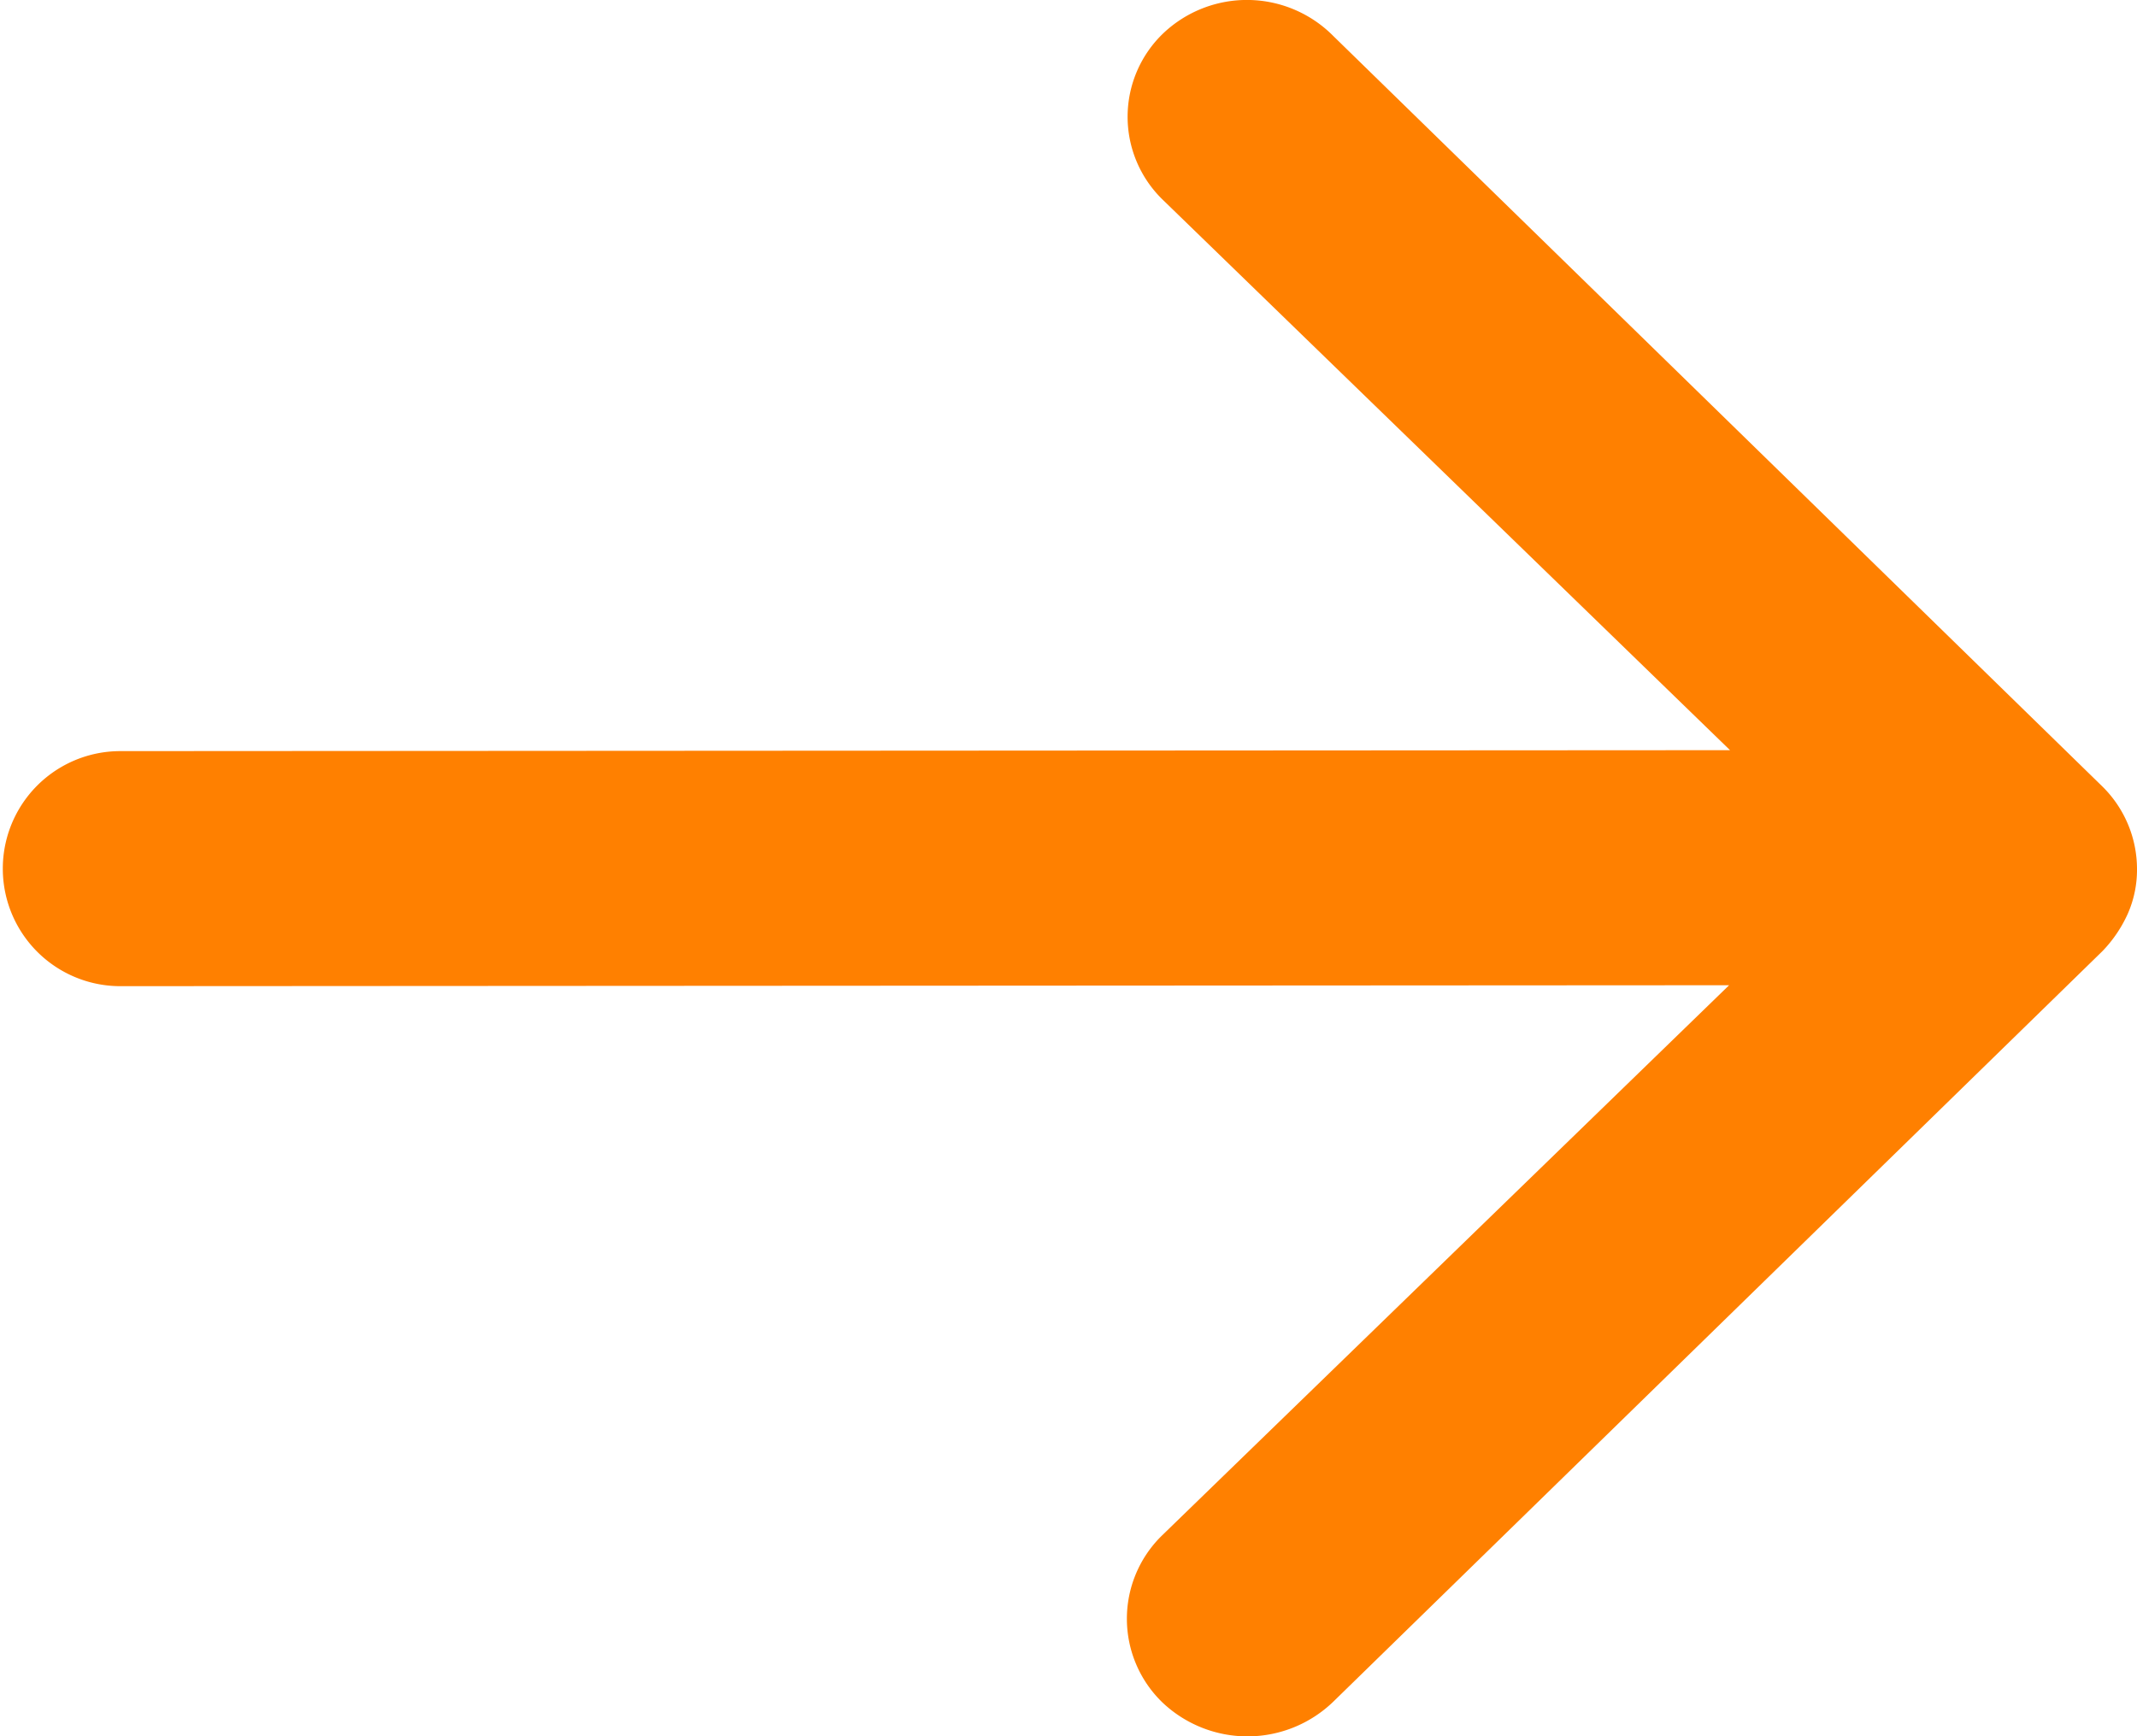 <svg xmlns="http://www.w3.org/2000/svg" width="16" height="13" viewBox="0 0 16 13">
  <path id="Icon_ionic-ios-arrow-round-forward" data-name="Icon ionic-ios-arrow-round-forward" d="M20.681,11.5a.865.865,0,0,0-.007,1.246l4.249,4.123-12.052.007a.88.88,0,1,0,0,1.76l12.045-.007-4.249,4.123A.871.871,0,0,0,20.674,24a.925.925,0,0,0,1.279-.007l5.758-5.619h0a.986.986,0,0,0,.189-.278.817.817,0,0,0,.07-.339.868.868,0,0,0-.259-.616l-5.758-5.619A.91.91,0,0,0,20.681,11.5Z" transform="translate(-11.97 -11.252)" fill="#ff8000"/>
</svg>
